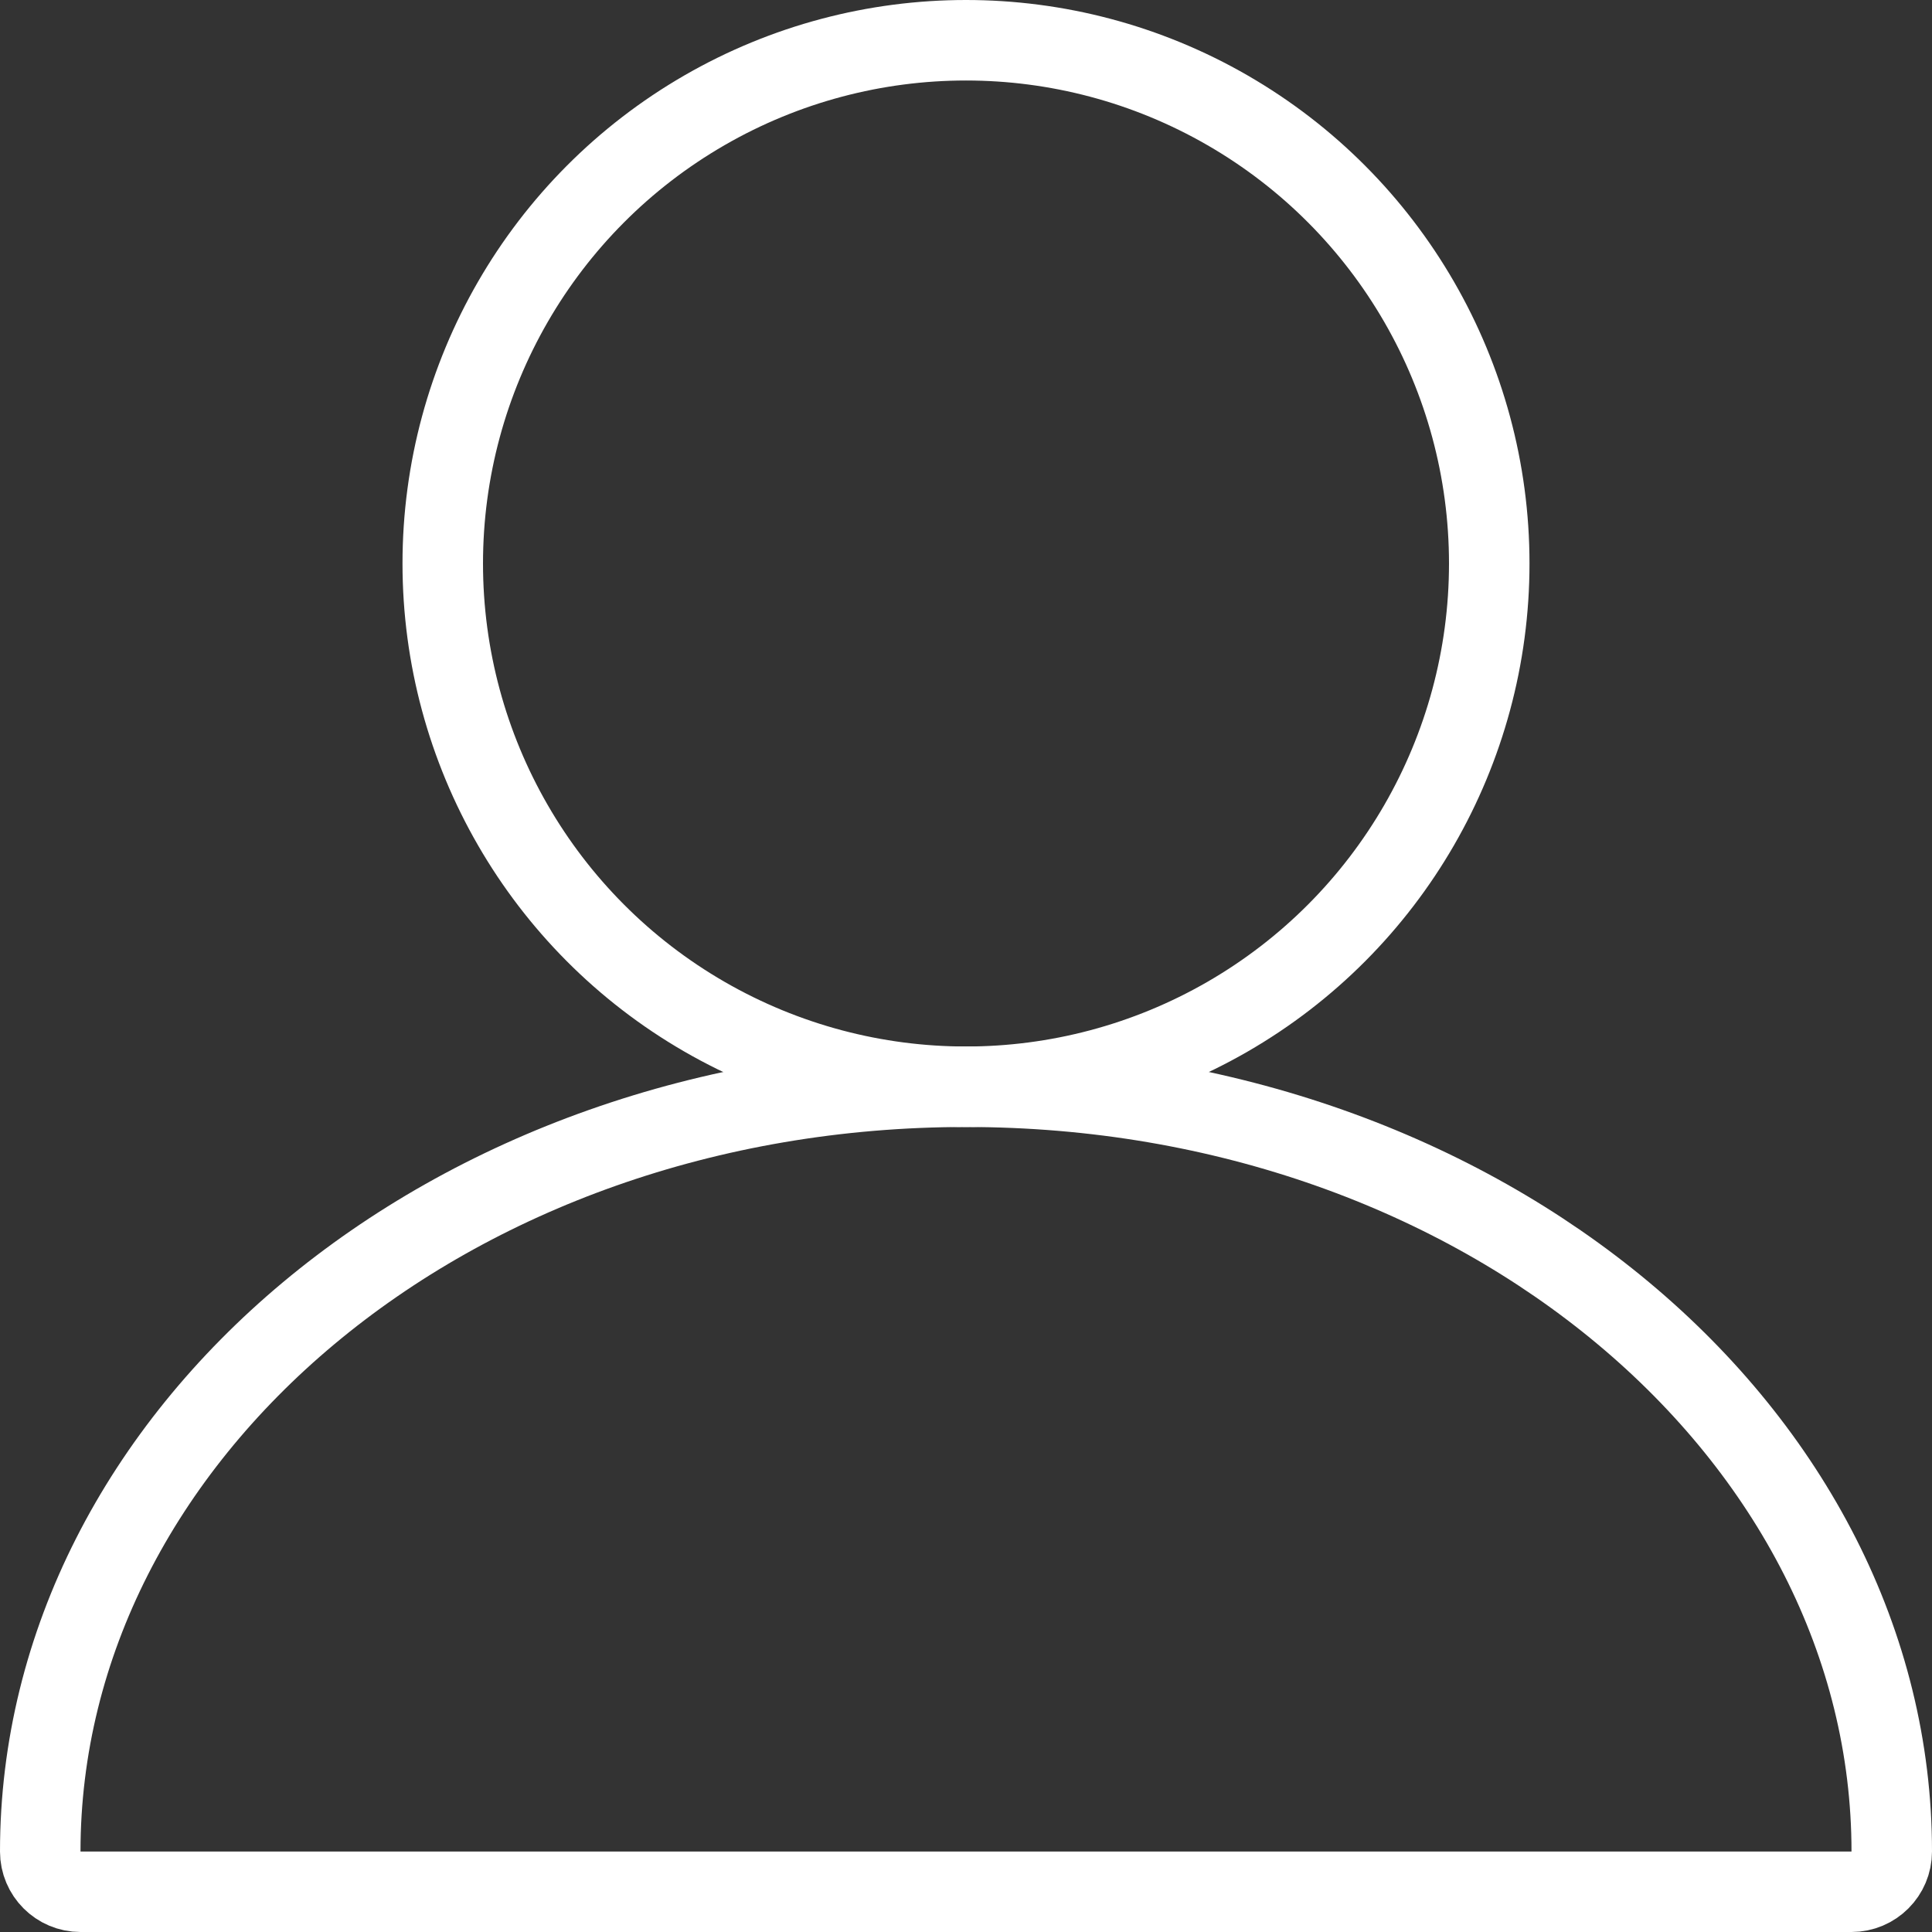 <svg width="24" height="24" viewBox="0 0 24 24" fill="none" xmlns="http://www.w3.org/2000/svg">
<rect x="0" y="0" width="24" height="24" fill="#333333" stroke="none"/>
<circle cx="12" cy="7" r="6.5" stroke="white"/>
<path d="M0.5 23C0.5 17.835 5.559 13.5 12 13.5C18.441 13.5 23.5 17.835 23.5 23C23.5 23.276 23.276 23.5 23 23.5H1C0.724 23.5 0.5 23.276 0.5 23Z" stroke="white"/>
</svg>

